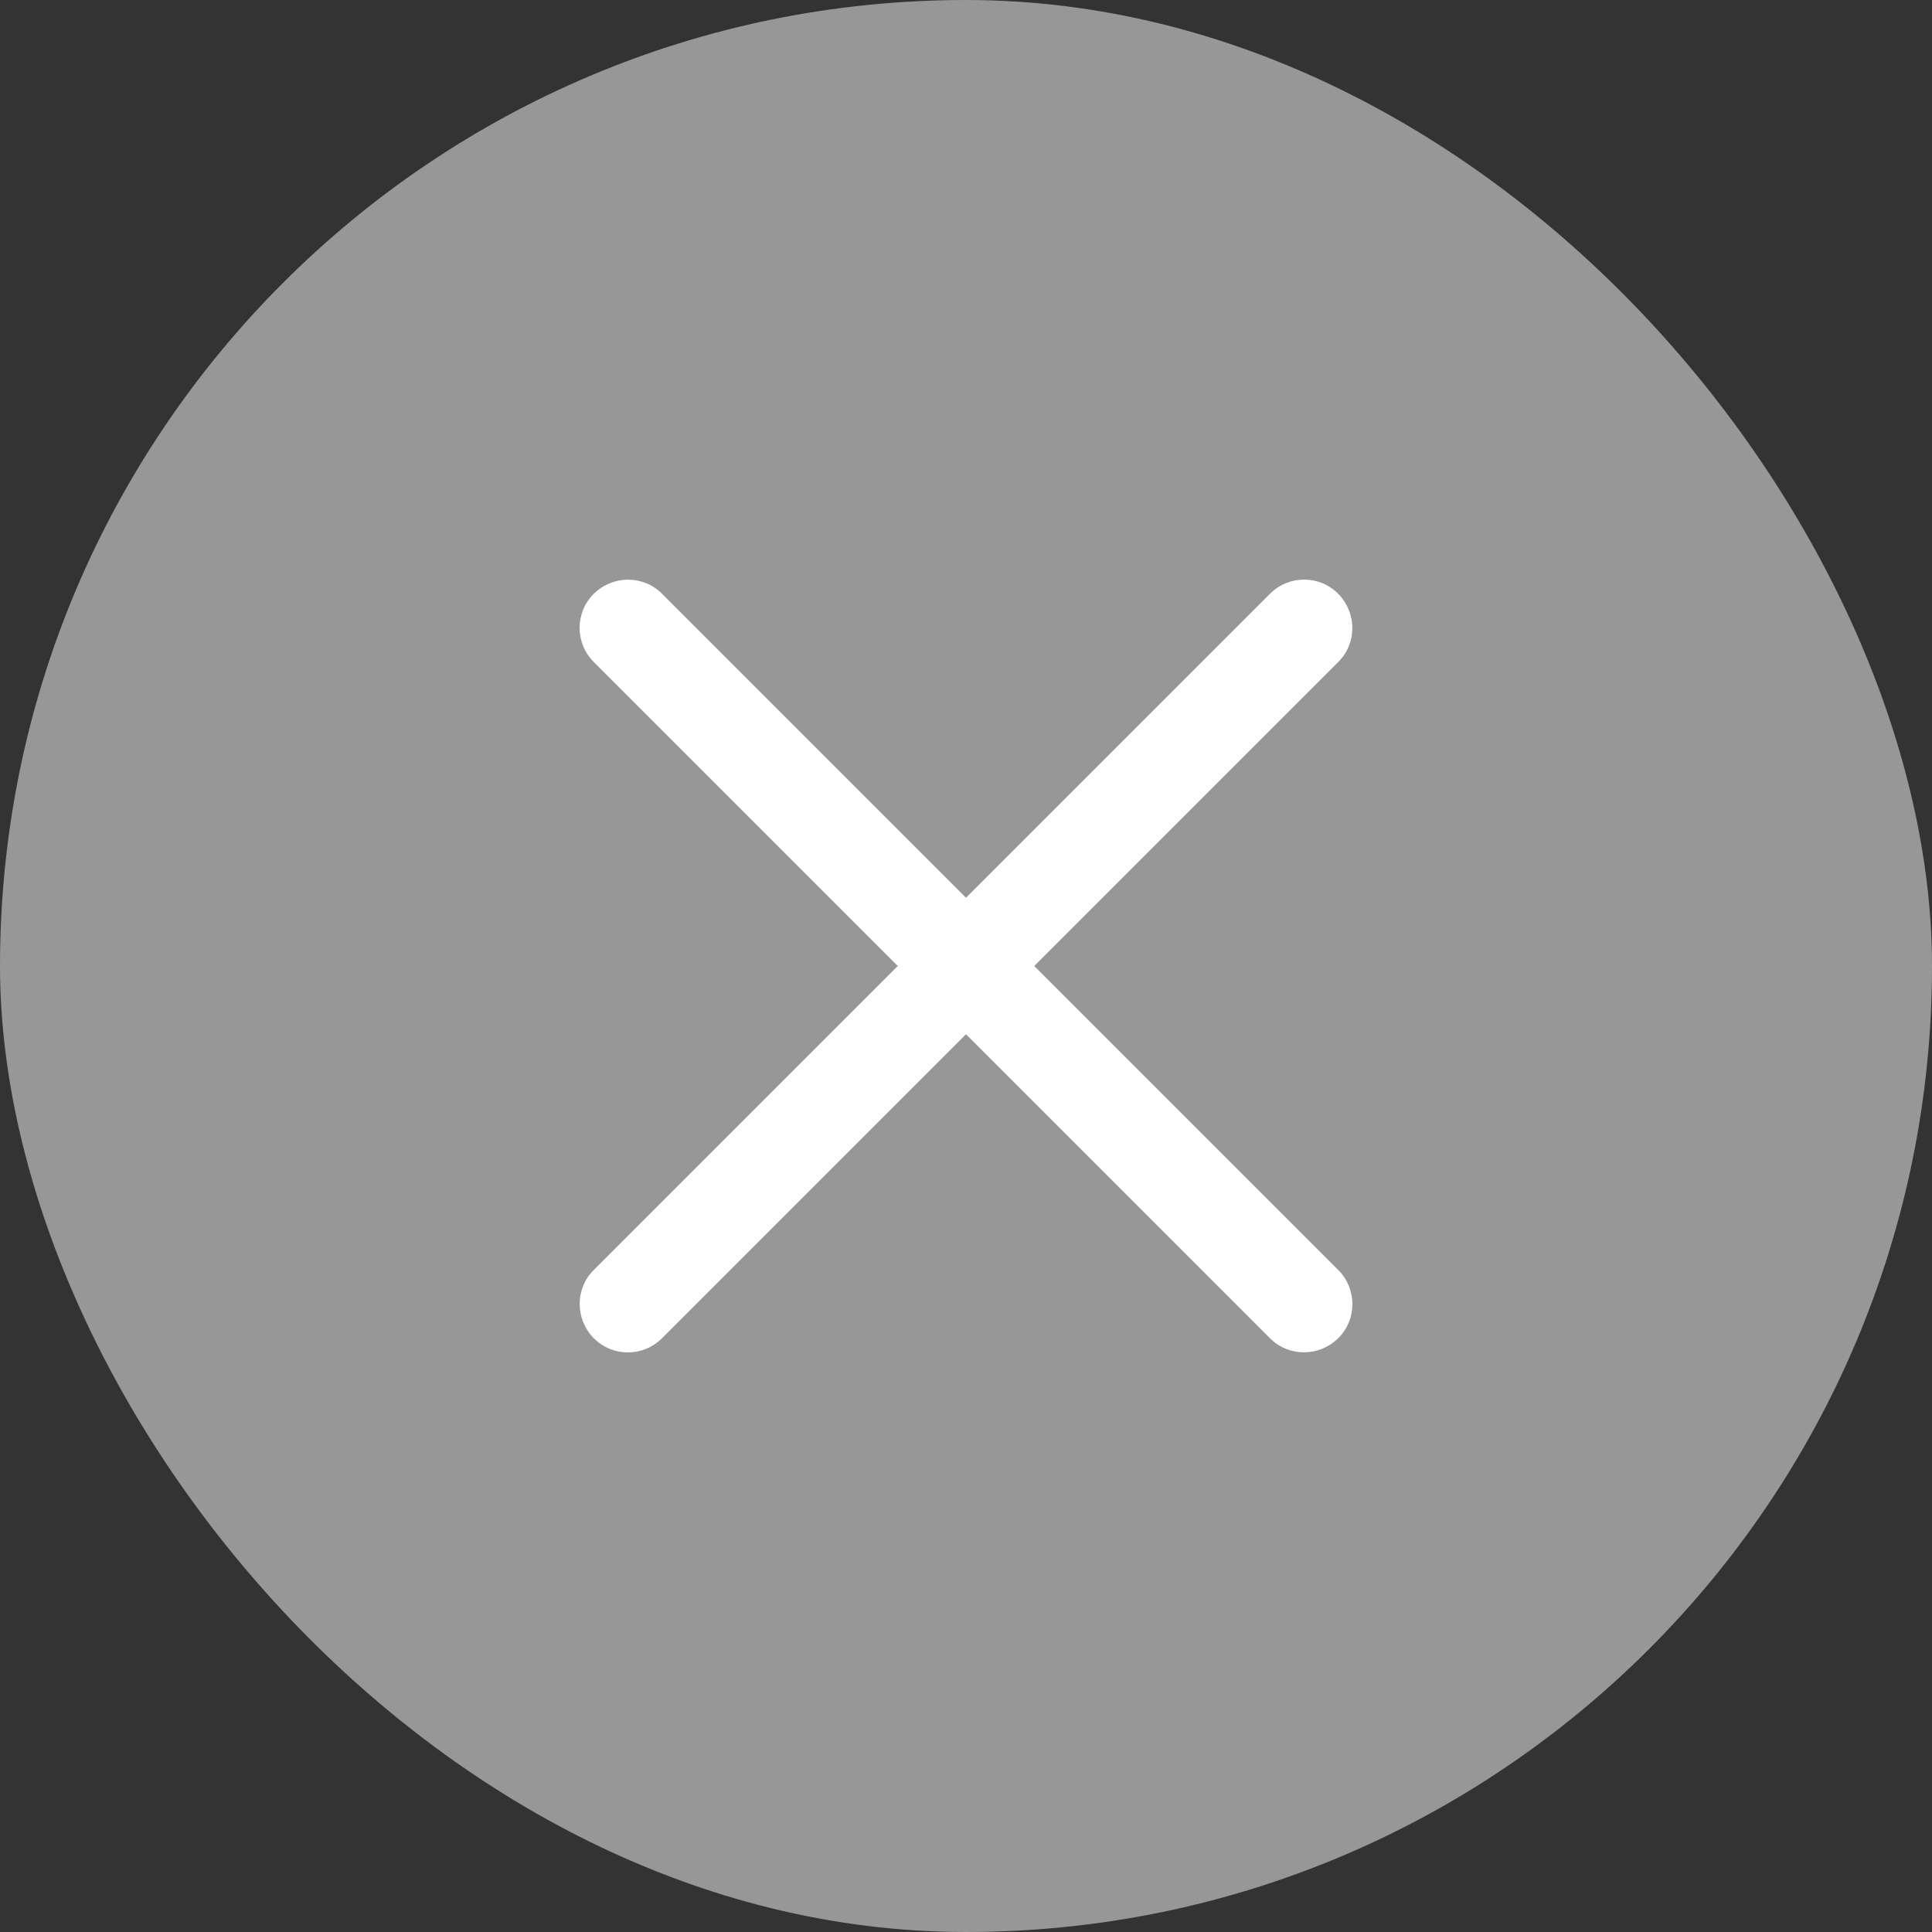<svg width="40" height="40" viewBox="0 0 40 40" fill="none" xmlns="http://www.w3.org/2000/svg">
<rect x="0" y="0" width="40" height="40" fill="#333333" stroke="none"/>
<rect width="40" height="40" rx="20" fill="#979797"/>
<path d="M12.294 13.707C11.902 13.315 11.902 12.681 12.294 12.294C12.686 11.906 13.319 11.902 13.707 12.294L20 18.587L26.293 12.294C26.685 11.902 27.319 11.902 27.706 12.294C28.094 12.686 28.098 13.319 27.706 13.707L21.413 20L27.706 26.293C28.098 26.685 28.098 27.319 27.706 27.706C27.314 28.094 26.681 28.098 26.293 27.706L20 21.413L13.707 27.706C13.315 28.098 12.681 28.098 12.294 27.706C11.906 27.314 11.902 26.681 12.294 26.293L18.587 20L12.294 13.707Z" fill="white"/>
</svg>
